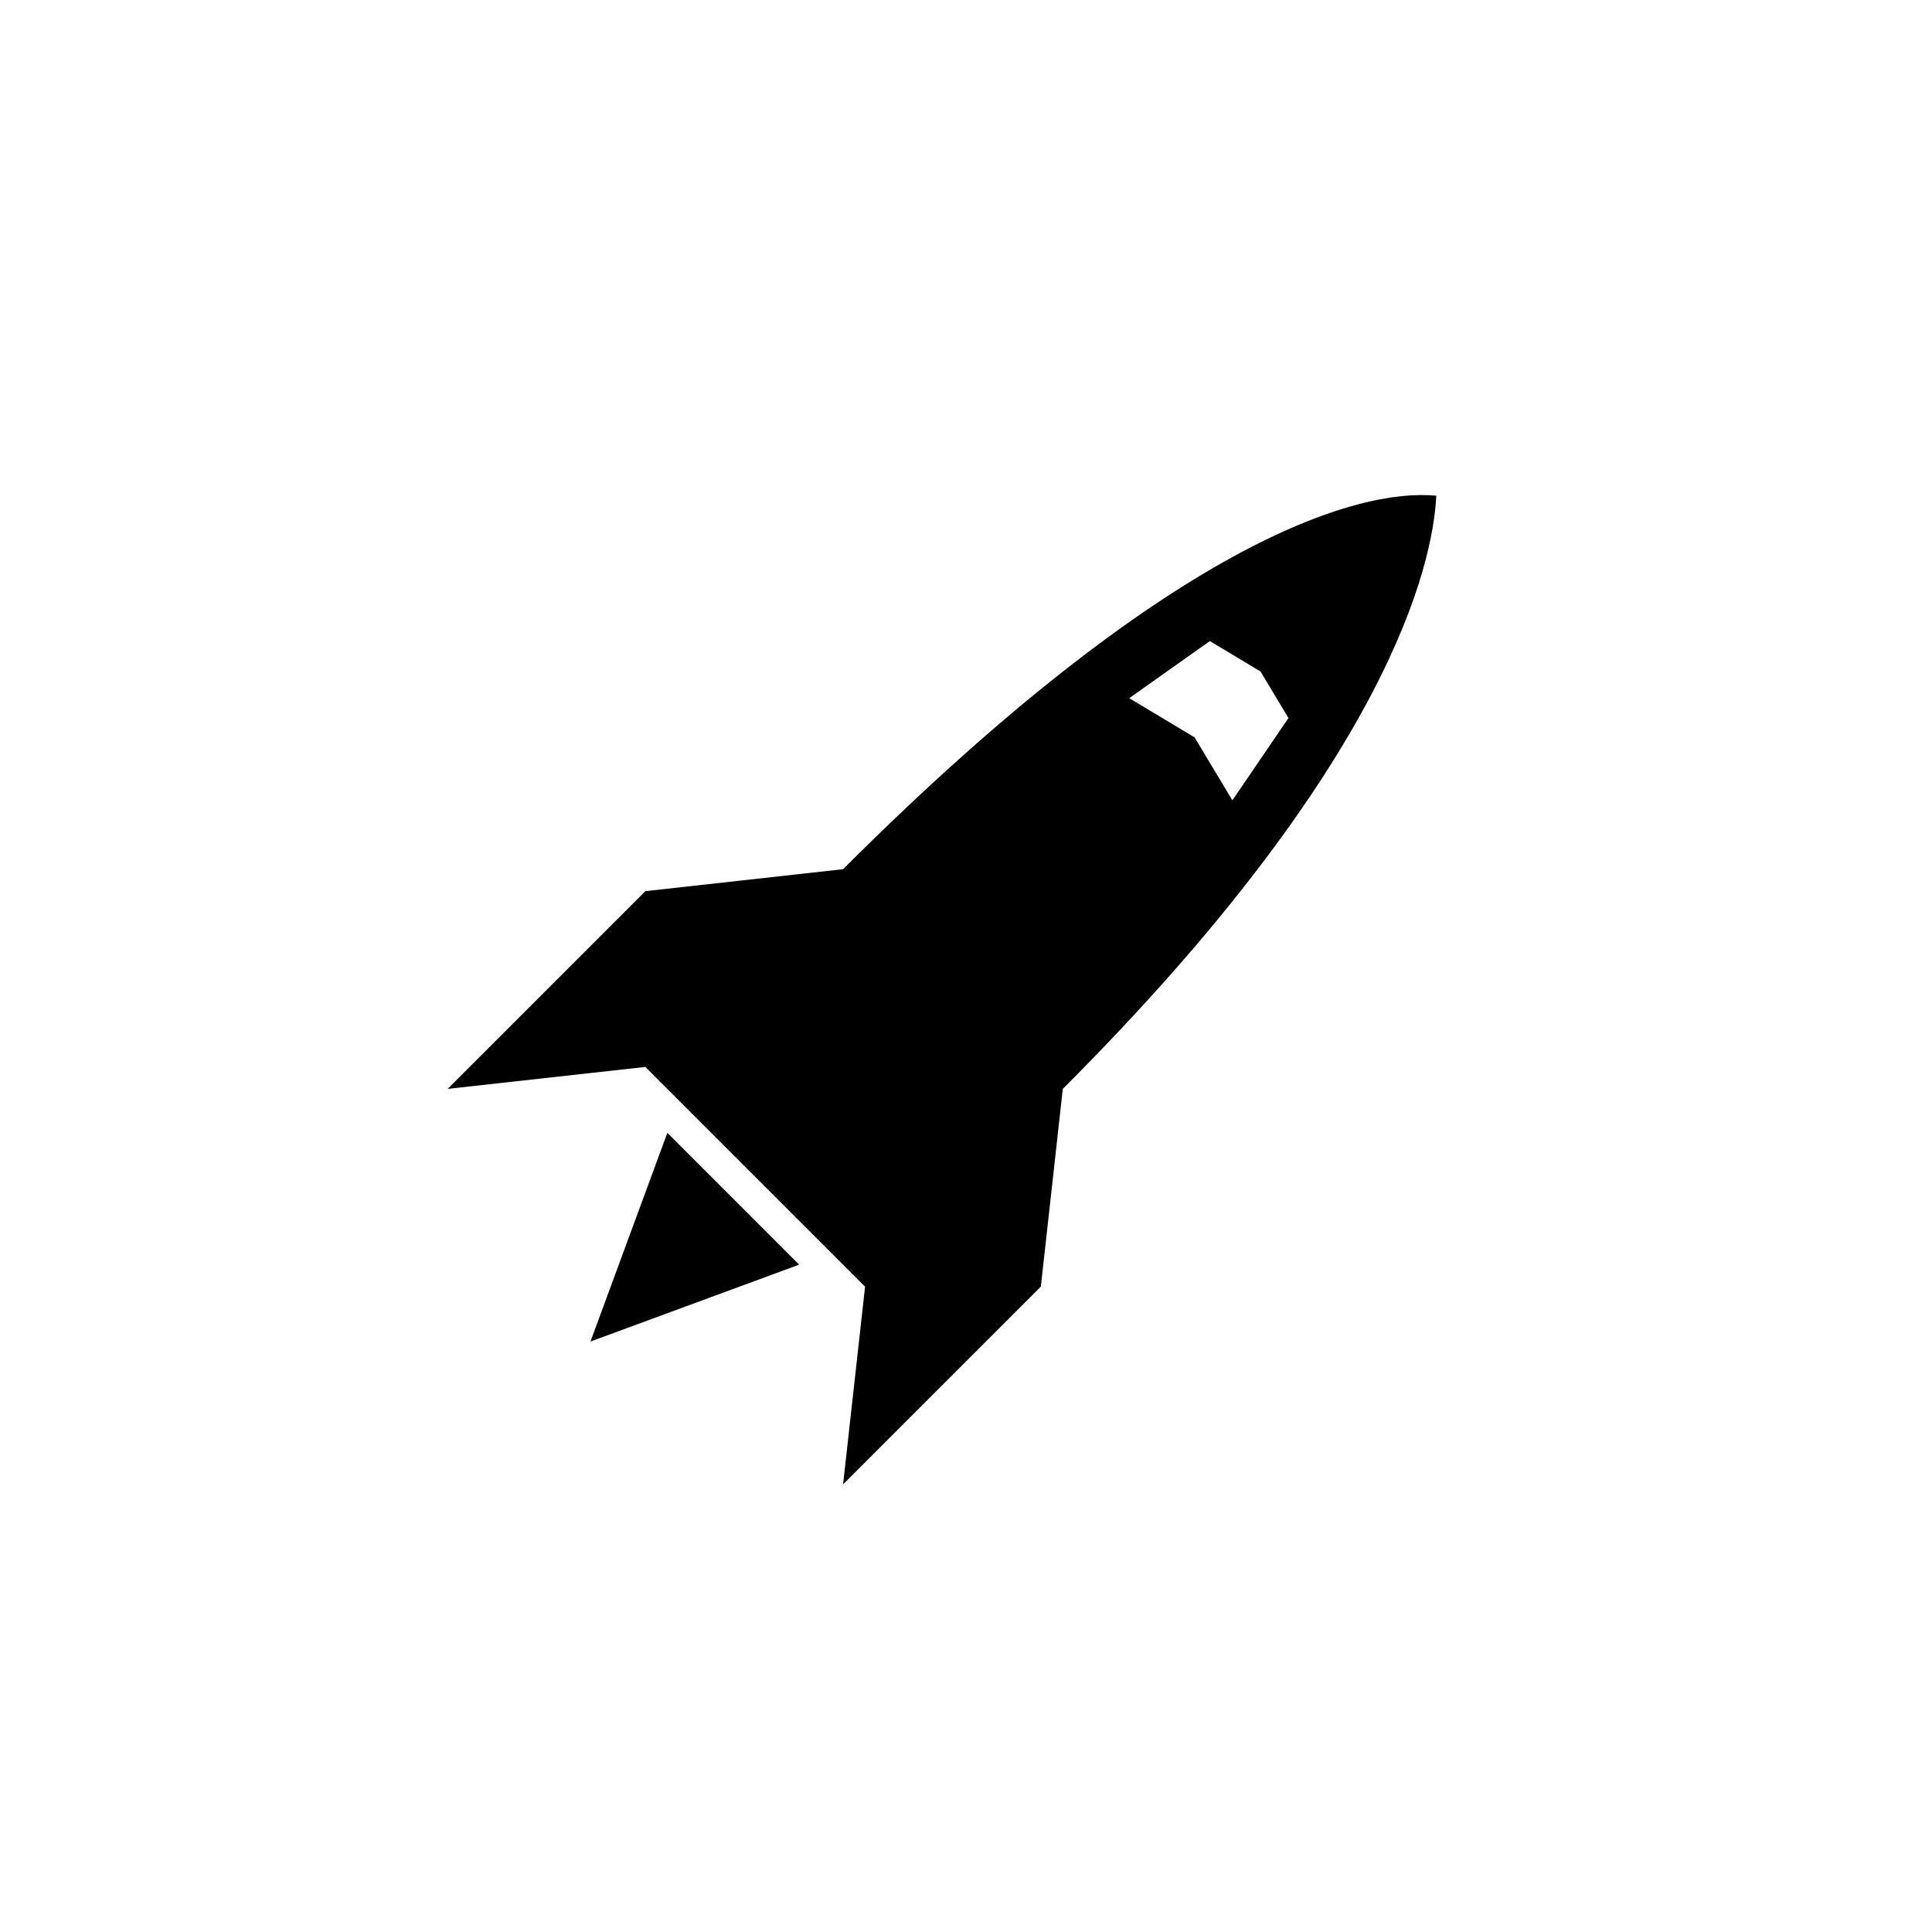 <?xml version="1.0" encoding="utf-8"?>
<!DOCTYPE svg PUBLIC "-//W3C//DTD SVG 1.1//EN" "http://www.w3.org/Graphics/SVG/1.1/DTD/svg11.dtd">
<!-- Uploaded to: SVG Repo, www.svgrepo.com, Generator: SVG Repo Mixer Tools -->
<svg width="800px" height="800px" viewBox="0 0 76 76" xmlns="http://www.w3.org/2000/svg" xmlns:xlink="http://www.w3.org/1999/xlink" version="1.1" baseProfile="full" enable-background="new 0 0 76.00 76.00" xml:space="preserve">
	<path fill="#000000" fill-opacity="1" stroke-width="0.2" stroke-linejoin="round" d="M 56.5,19.5C 56.368,22.194 54.663,29.98 41.808,42.834L 40.944,50.613L 33.165,58.391L 34.03,50.613L 25.387,41.97L 17.609,42.834L 25.387,35.056L 33.165,34.192C 46.02,21.337 53.374,19.199 56.5,19.5 Z M 23.227,52.773L 26.252,44.563L 31.437,49.748L 23.227,52.773 Z M 49.586,26.414L 47.593,25.218L 44.422,27.464L 46.993,29.007L 48.479,31.483L 50.685,28.245L 49.586,26.414 Z "/>
</svg>